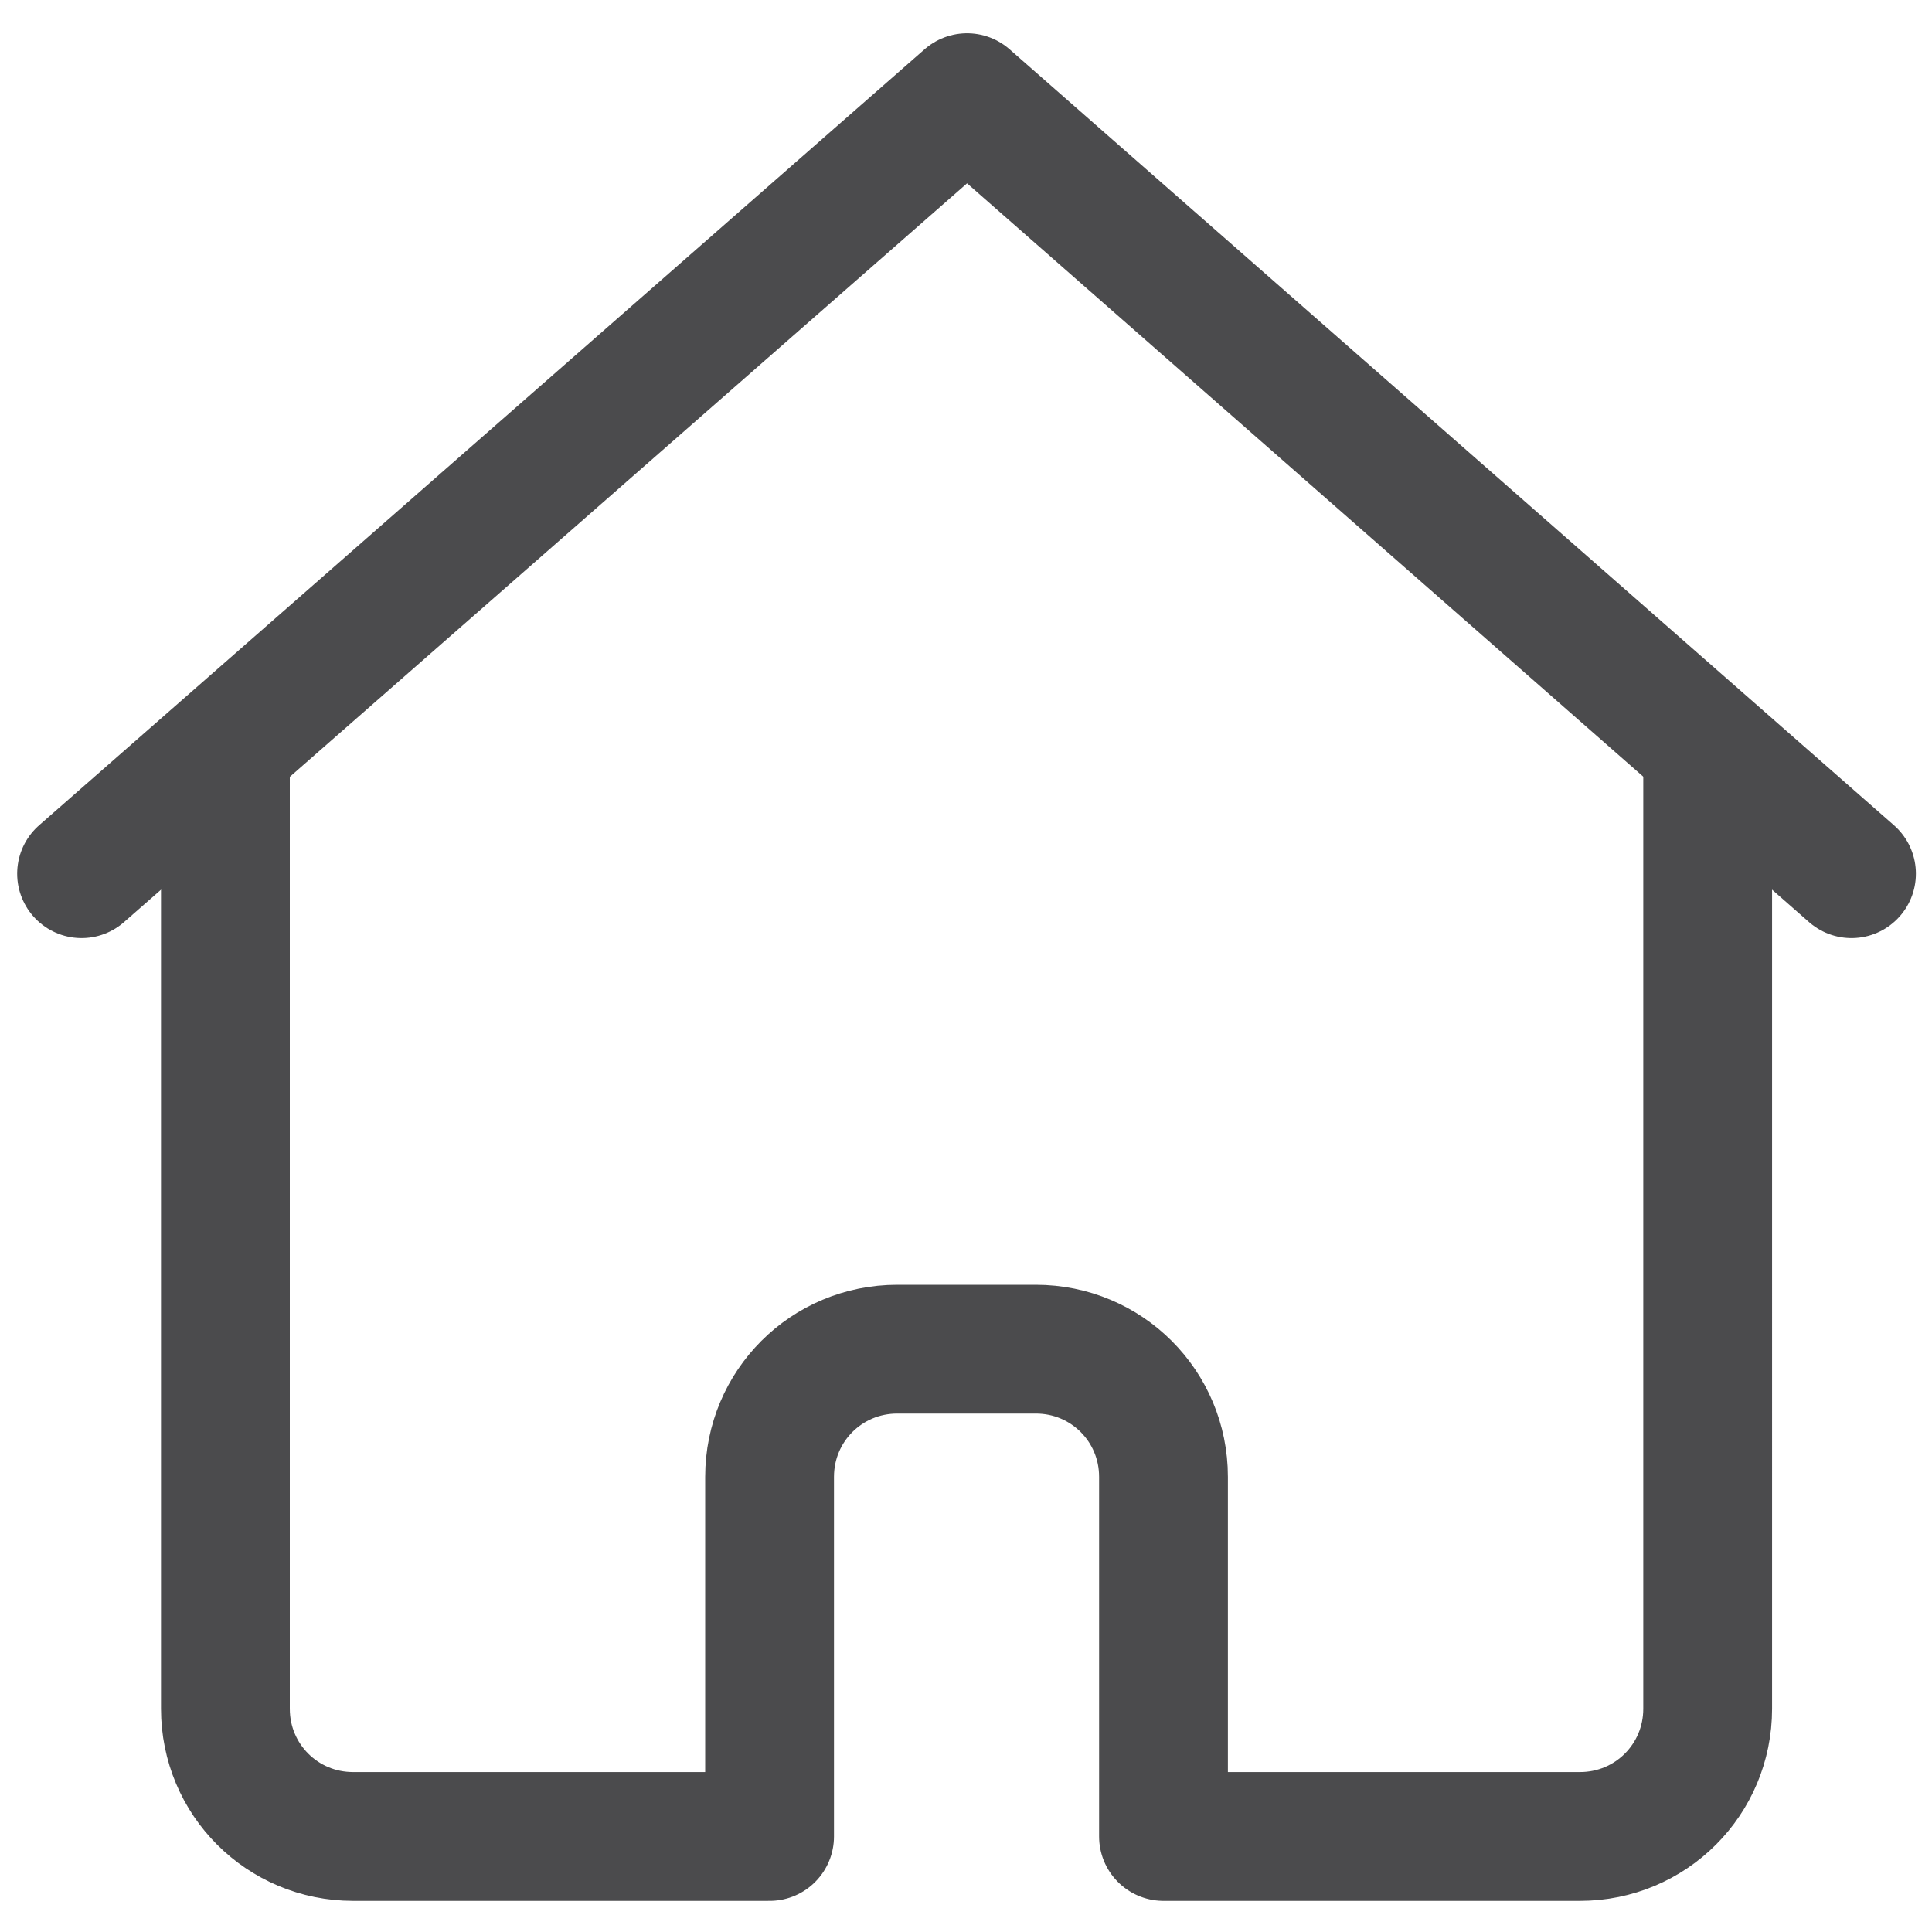 <?xml version="1.0" encoding="utf-8"?><!--Generator: Adobe Illustrator 28.2.0, SVG Export Plug-In . SVG Version: 6.00 Build 0)--><svg version="1.1" id="Calque_1" xmlns="http://www.w3.org/2000/svg" xmlns:xlink="http://www.w3.org/1999/xlink" x="0px" y="0px" viewBox="0 0 180 180" style="enable-background:new 0 0 180 180;" xml:space="preserve"><style type="text/css">.st0{fill:none;stroke:#4B4B4D;stroke-width:12;stroke-linecap:round;stroke-linejoin:round;stroke-miterlimit:10;}</style><g><path class="st0" d="M21,69.8v89.4c0,6.6,5.3,11.9,11.9,11.9h38.8v-33.5c0-6.6,5.3-11.9,11.9-11.9h12.9c6.6,0,11.9,5.3,11.9,11.9
		v33.5h38.8c6.6,0,11.9-5.3,11.9-11.9V69.8"/><polyline class="st0" points="172.5,81.4 90.1,9.1 7.6,81.4 	"/></g></svg>